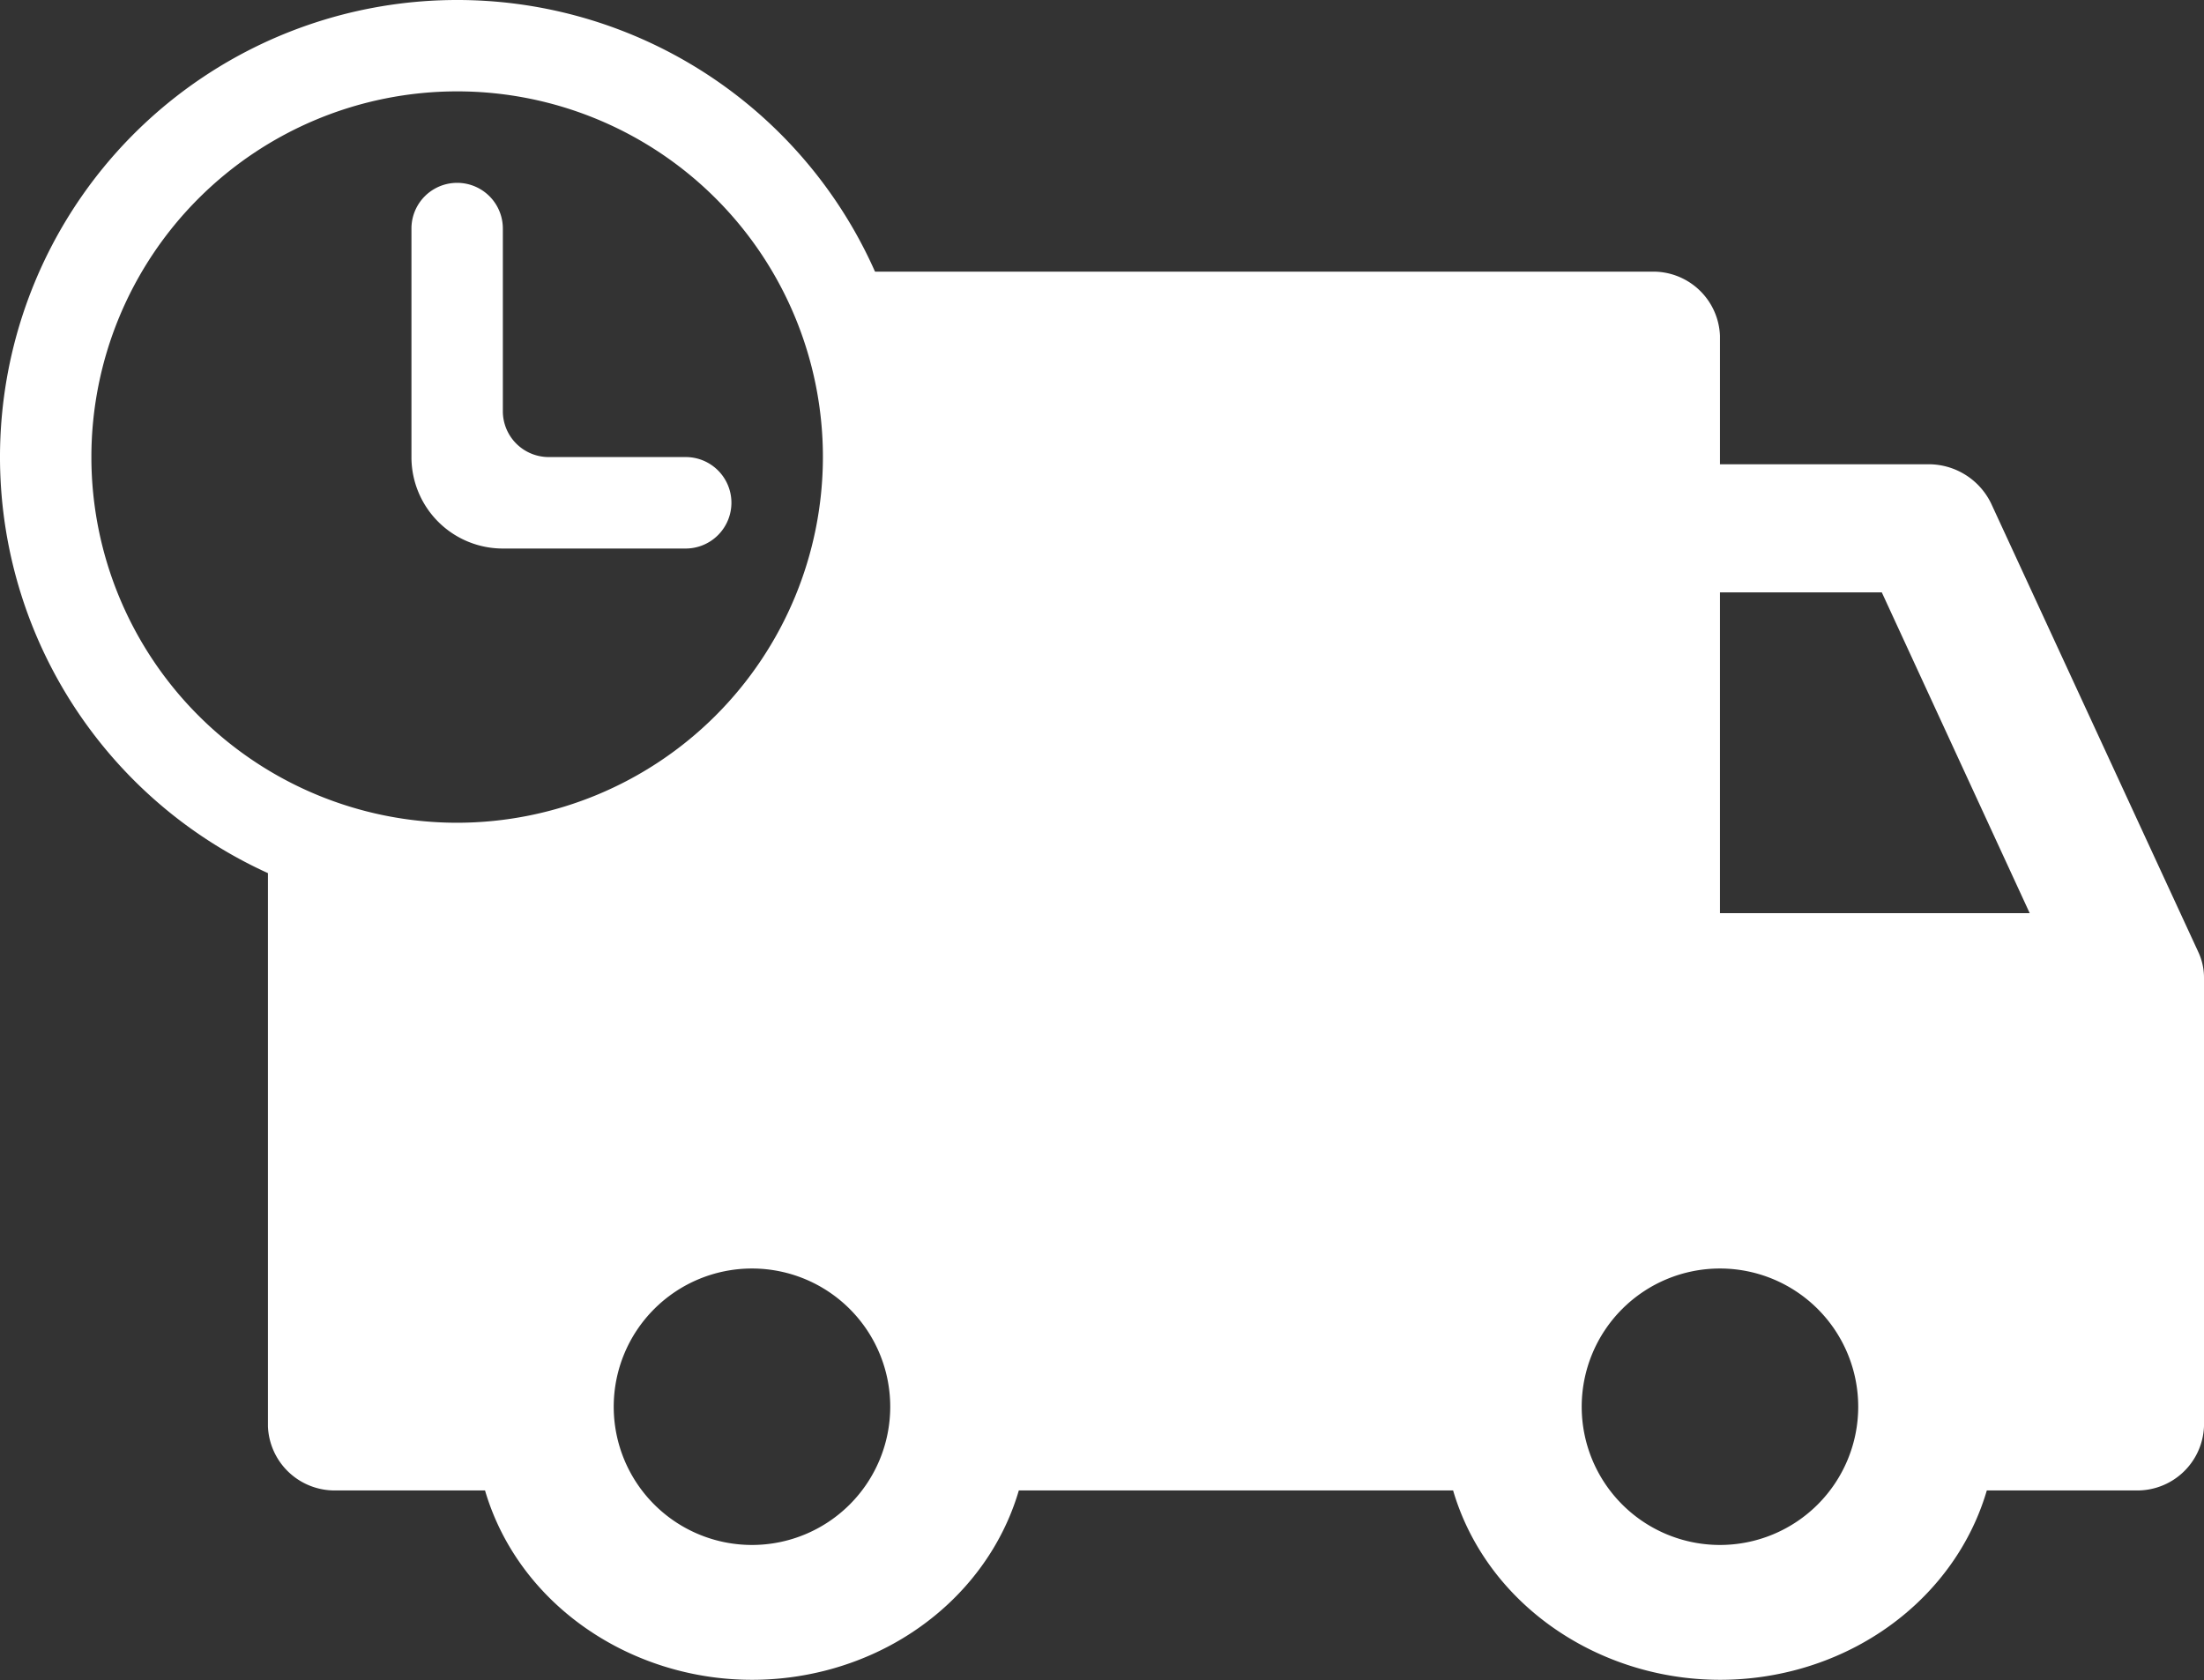 <svg xmlns="http://www.w3.org/2000/svg" viewBox="0 0 226.21 172.46"><rect x="0" y="0" width="226.21" height="172.46" fill="#333333" stroke="none"/><defs><style>.cls-1,.cls-2{fill:#fff;}.cls-2{fill-rule:evenodd;}</style></defs><g id="Layer_2" data-name="Layer 2"><g id="Layer_1-2" data-name="Layer 1"><path class="cls-1" d="M225.64,97.76l-21.29-46.1a7.13,7.13,0,0,0-6.53-4H176.53V34.47a6.85,6.85,0,0,0-7.1-6.58H86.38A44,44,0,0,1,27.5,86.59v59.84A6.85,6.85,0,0,0,34.59,153H49.78c4.11,14,19.71,22.33,34.84,18.52,9.72-2.45,17.31-9.5,19.95-18.52h44.57c4.11,14,19.71,22.33,34.84,18.52,9.71-2.45,17.3-9.5,19.94-18.52h15.19a6.85,6.85,0,0,0,7.1-6.58v-46.1A6.21,6.21,0,0,0,225.64,97.76ZM77.18,158.6a14.19,14.19,0,1,1,14.19-14.19A14.19,14.19,0,0,1,77.18,158.6Zm99.35,0a14.19,14.19,0,1,1,14.19-14.19A14.19,14.19,0,0,1,176.53,158.6Zm0-64.86V60.81h16.61l15.18,32.93Z"/><g id="Page-1"><g id="Dribbble-Light-Preview"><g id="icons"><path id="clock-_1315_" data-name="clock-[#1315]" class="cls-2" d="M84.46,46.92A37.54,37.54,0,1,0,46.92,84.46,37.58,37.58,0,0,0,84.46,46.92m9.38,0A46.92,46.92,0,1,1,46.92,0,46.91,46.91,0,0,1,93.84,46.92M75.07,51.61a4.7,4.7,0,0,1-4.69,4.7H51.61a9.38,9.38,0,0,1-9.38-9.39V23.46a4.69,4.69,0,1,1,9.38,0V42.23a4.71,4.71,0,0,0,4.7,4.69H70.38a4.69,4.69,0,0,1,4.69,4.69"/></g></g></g></g></g></svg>